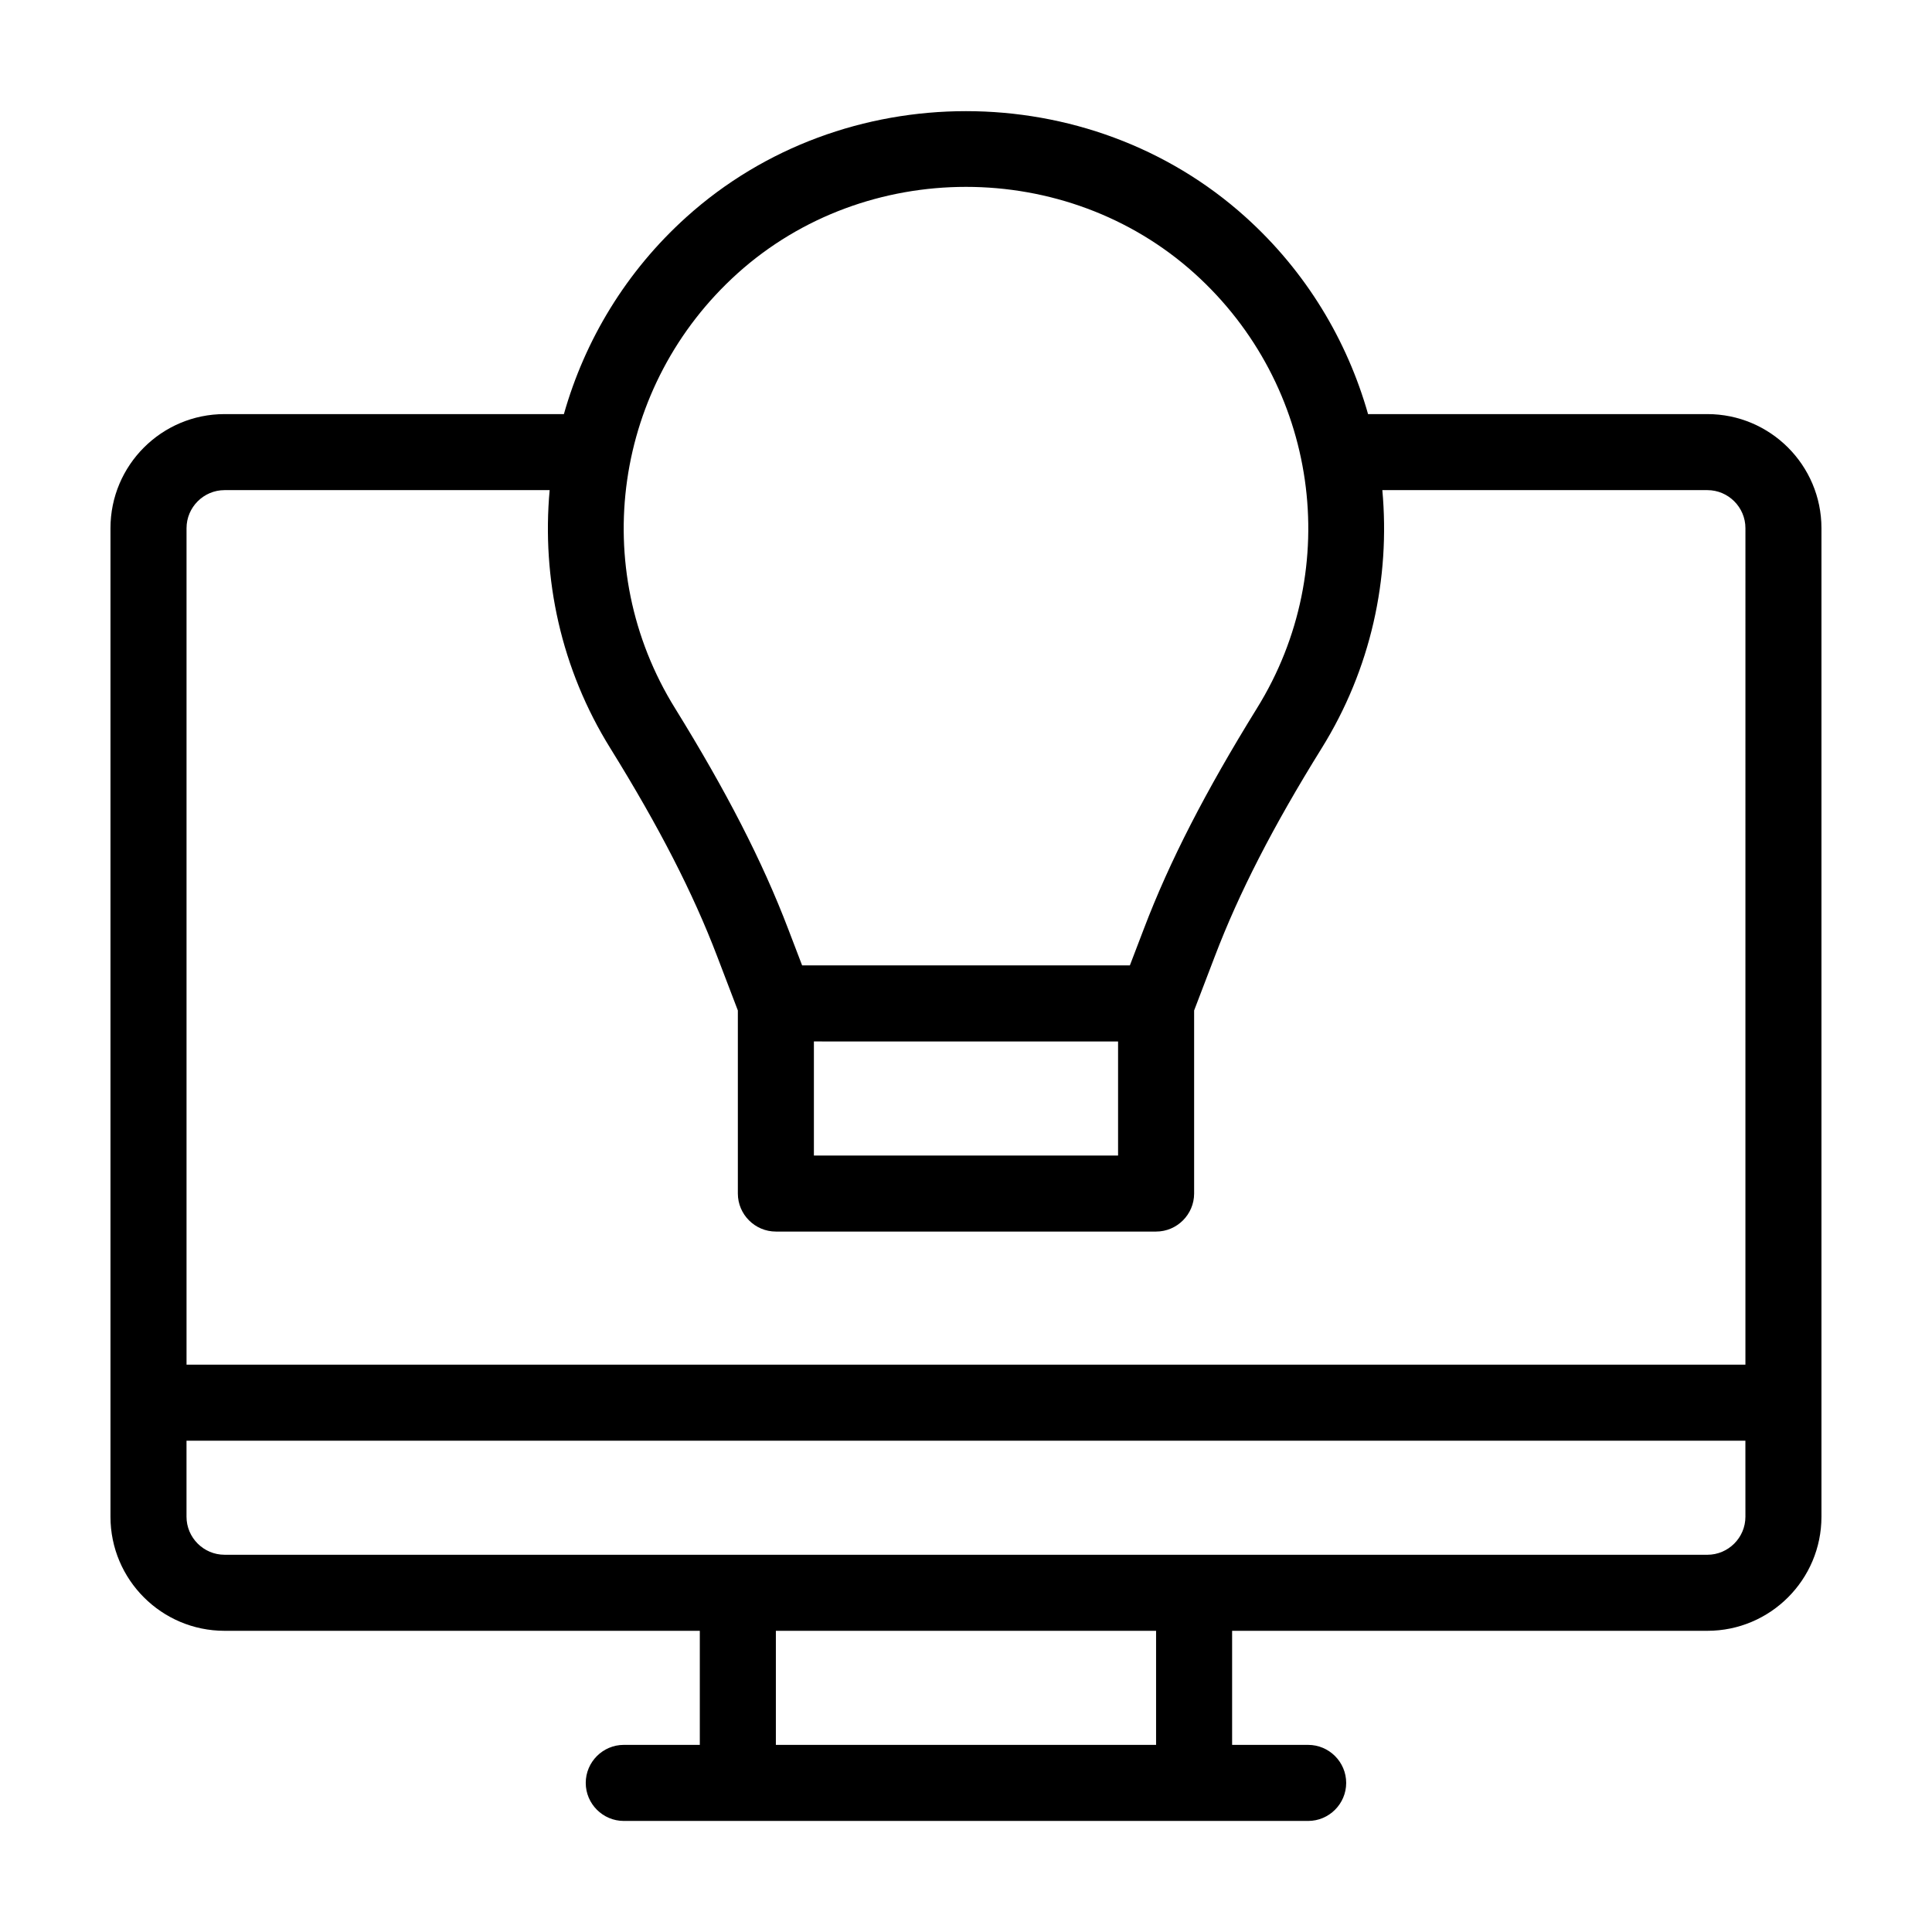 <?xml version="1.0" encoding="UTF-8"?>
<!-- Uploaded to: ICON Repo, www.svgrepo.com, Generator: ICON Repo Mixer Tools -->
<svg fill="#000000" width="800px" height="800px" version="1.1" viewBox="144 144 512 512" xmlns="http://www.w3.org/2000/svg">
 <path d="m596.48 253.74h-89.93c-5.543-19.547-16.426-37.785-32.496-52.246-41.516-37.383-106.61-37.383-148.12 0-16.07 14.461-26.953 32.695-32.496 52.246h-89.93c-16.676 0-30.23 13.551-30.23 30.23v261.98c0 16.676 13.551 30.23 30.23 30.23h125.95v30.23h-20.152c-5.543 0-10.078 4.535-10.078 10.078 0 5.543 4.535 10.078 10.078 10.078h181.37c5.543 0 10.078-4.535 10.078-10.078 0-5.543-4.535-10.078-10.078-10.078h-20.152v-30.23h125.95c16.676 0 30.23-13.551 30.23-30.23v-261.98c-0.004-16.676-13.555-30.23-30.23-30.23zm-257.04-37.281c33.957-30.582 87.16-30.582 121.12 0 32.746 29.523 39.699 77.988 16.523 115.27-13.551 21.914-23.125 40.457-29.977 58.492l-3.68 9.621h-86.855l-3.68-9.621c-6.852-17.984-16.426-36.578-29.977-58.492-23.172-37.285-16.223-85.75 16.527-115.27zm100.86 203.54v30.23l-80.609-0.004v-30.23zm10.074 186.41h-100.76v-30.23h100.76zm156.18-60.457c0 5.543-4.535 10.078-10.078 10.078l-392.97-0.004c-5.543 0-10.078-4.535-10.078-10.078v-20.152h413.12zm0-40.305h-413.12v-221.68c0-5.543 4.535-10.078 10.078-10.078h86.152c-2.117 23.328 2.973 47.359 16.121 68.469 12.898 20.809 21.867 38.289 28.266 55.066l5.488 14.359v48.516c0 5.543 4.535 10.078 10.078 10.078h100.76c5.543 0 10.078-4.535 10.078-10.078v-48.516l5.492-14.359c6.398-16.777 15.367-34.309 28.266-55.066 13.148-21.109 18.238-45.141 16.121-68.469h86.145c5.543 0 10.078 4.535 10.078 10.078z"/>
</svg>